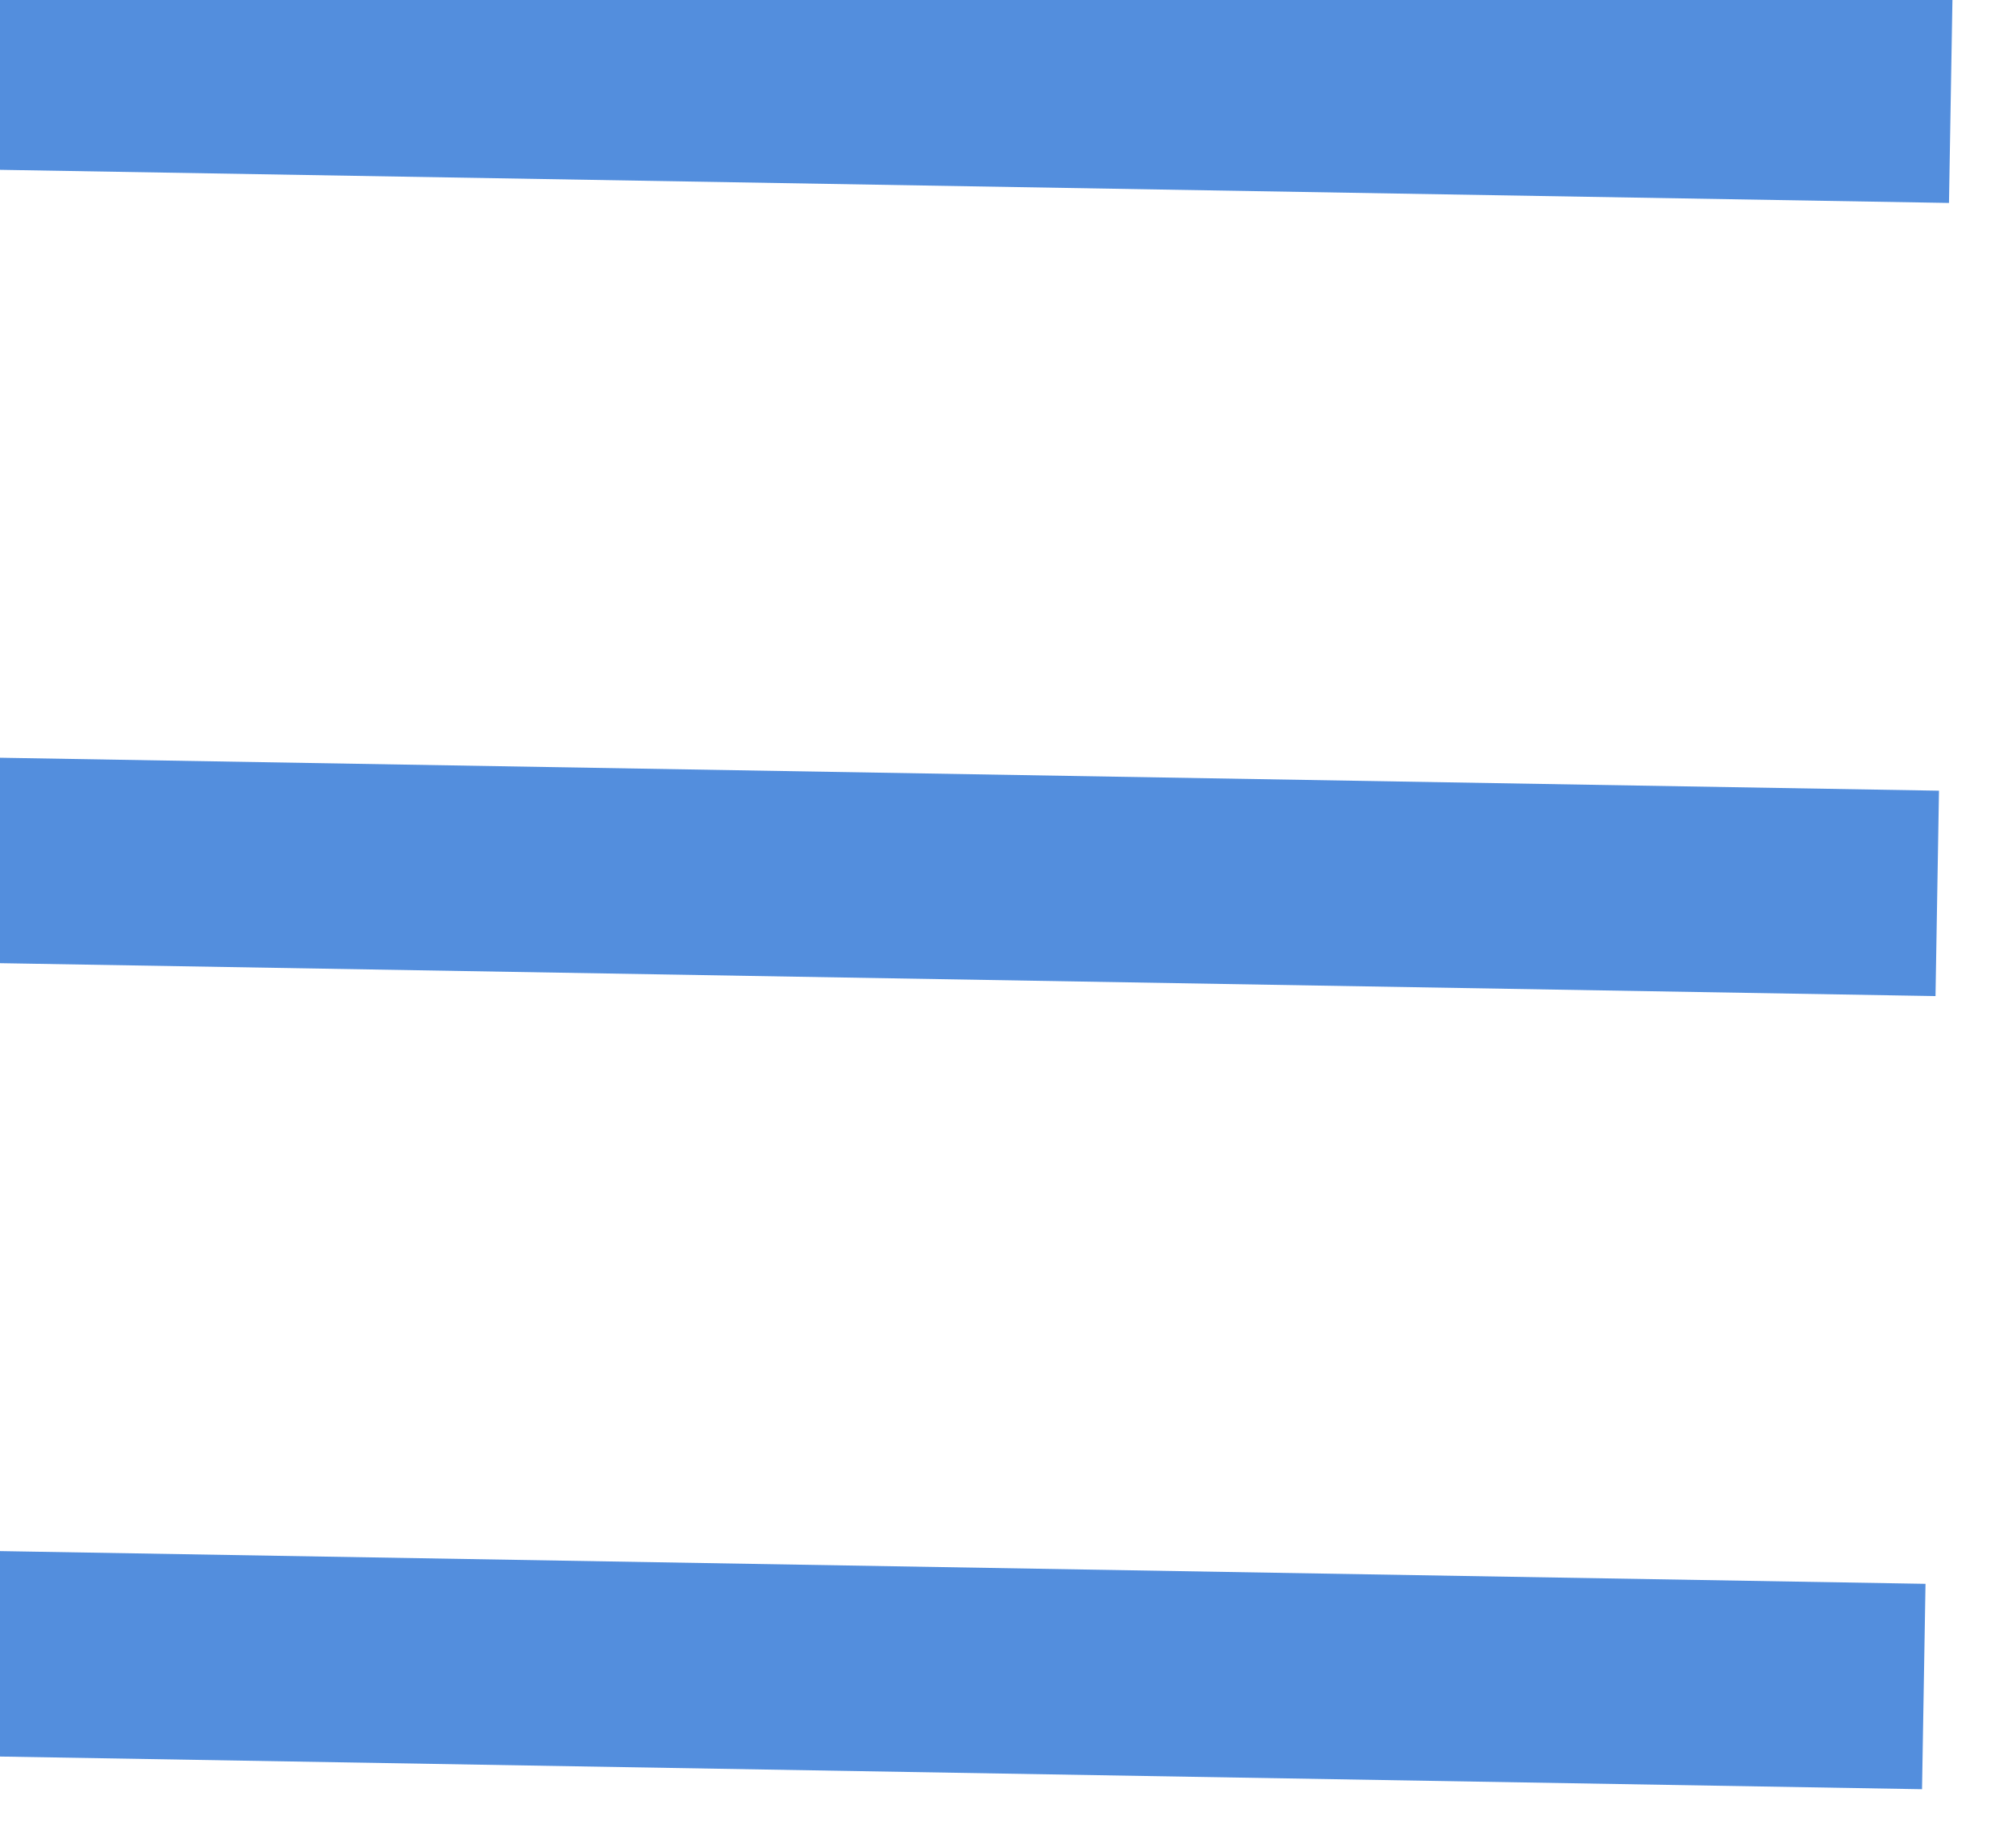 <svg xmlns="http://www.w3.org/2000/svg" width="29.452" height="26.672" viewBox="0 0 29.452 26.672">
  <g id="Group_1929" data-name="Group 1929" transform="matrix(1, 0.017, -0.017, 1, -463.478, 2198.238)">
    <line id="Line_75" data-name="Line 75" x2="29" transform="translate(425.5 -2204.5)" fill="none" stroke="#538edd" stroke-width="3"/>
    <line id="Line_76" data-name="Line 76" x2="29" transform="translate(425.5 -2192.915)" fill="none" stroke="#538edd" stroke-width="3"/>
    <line id="Line_77" data-name="Line 77" x2="29" transform="translate(425.5 -2181.33)" fill="none" stroke="#538edd" stroke-width="3"/>
  </g>
</svg>

